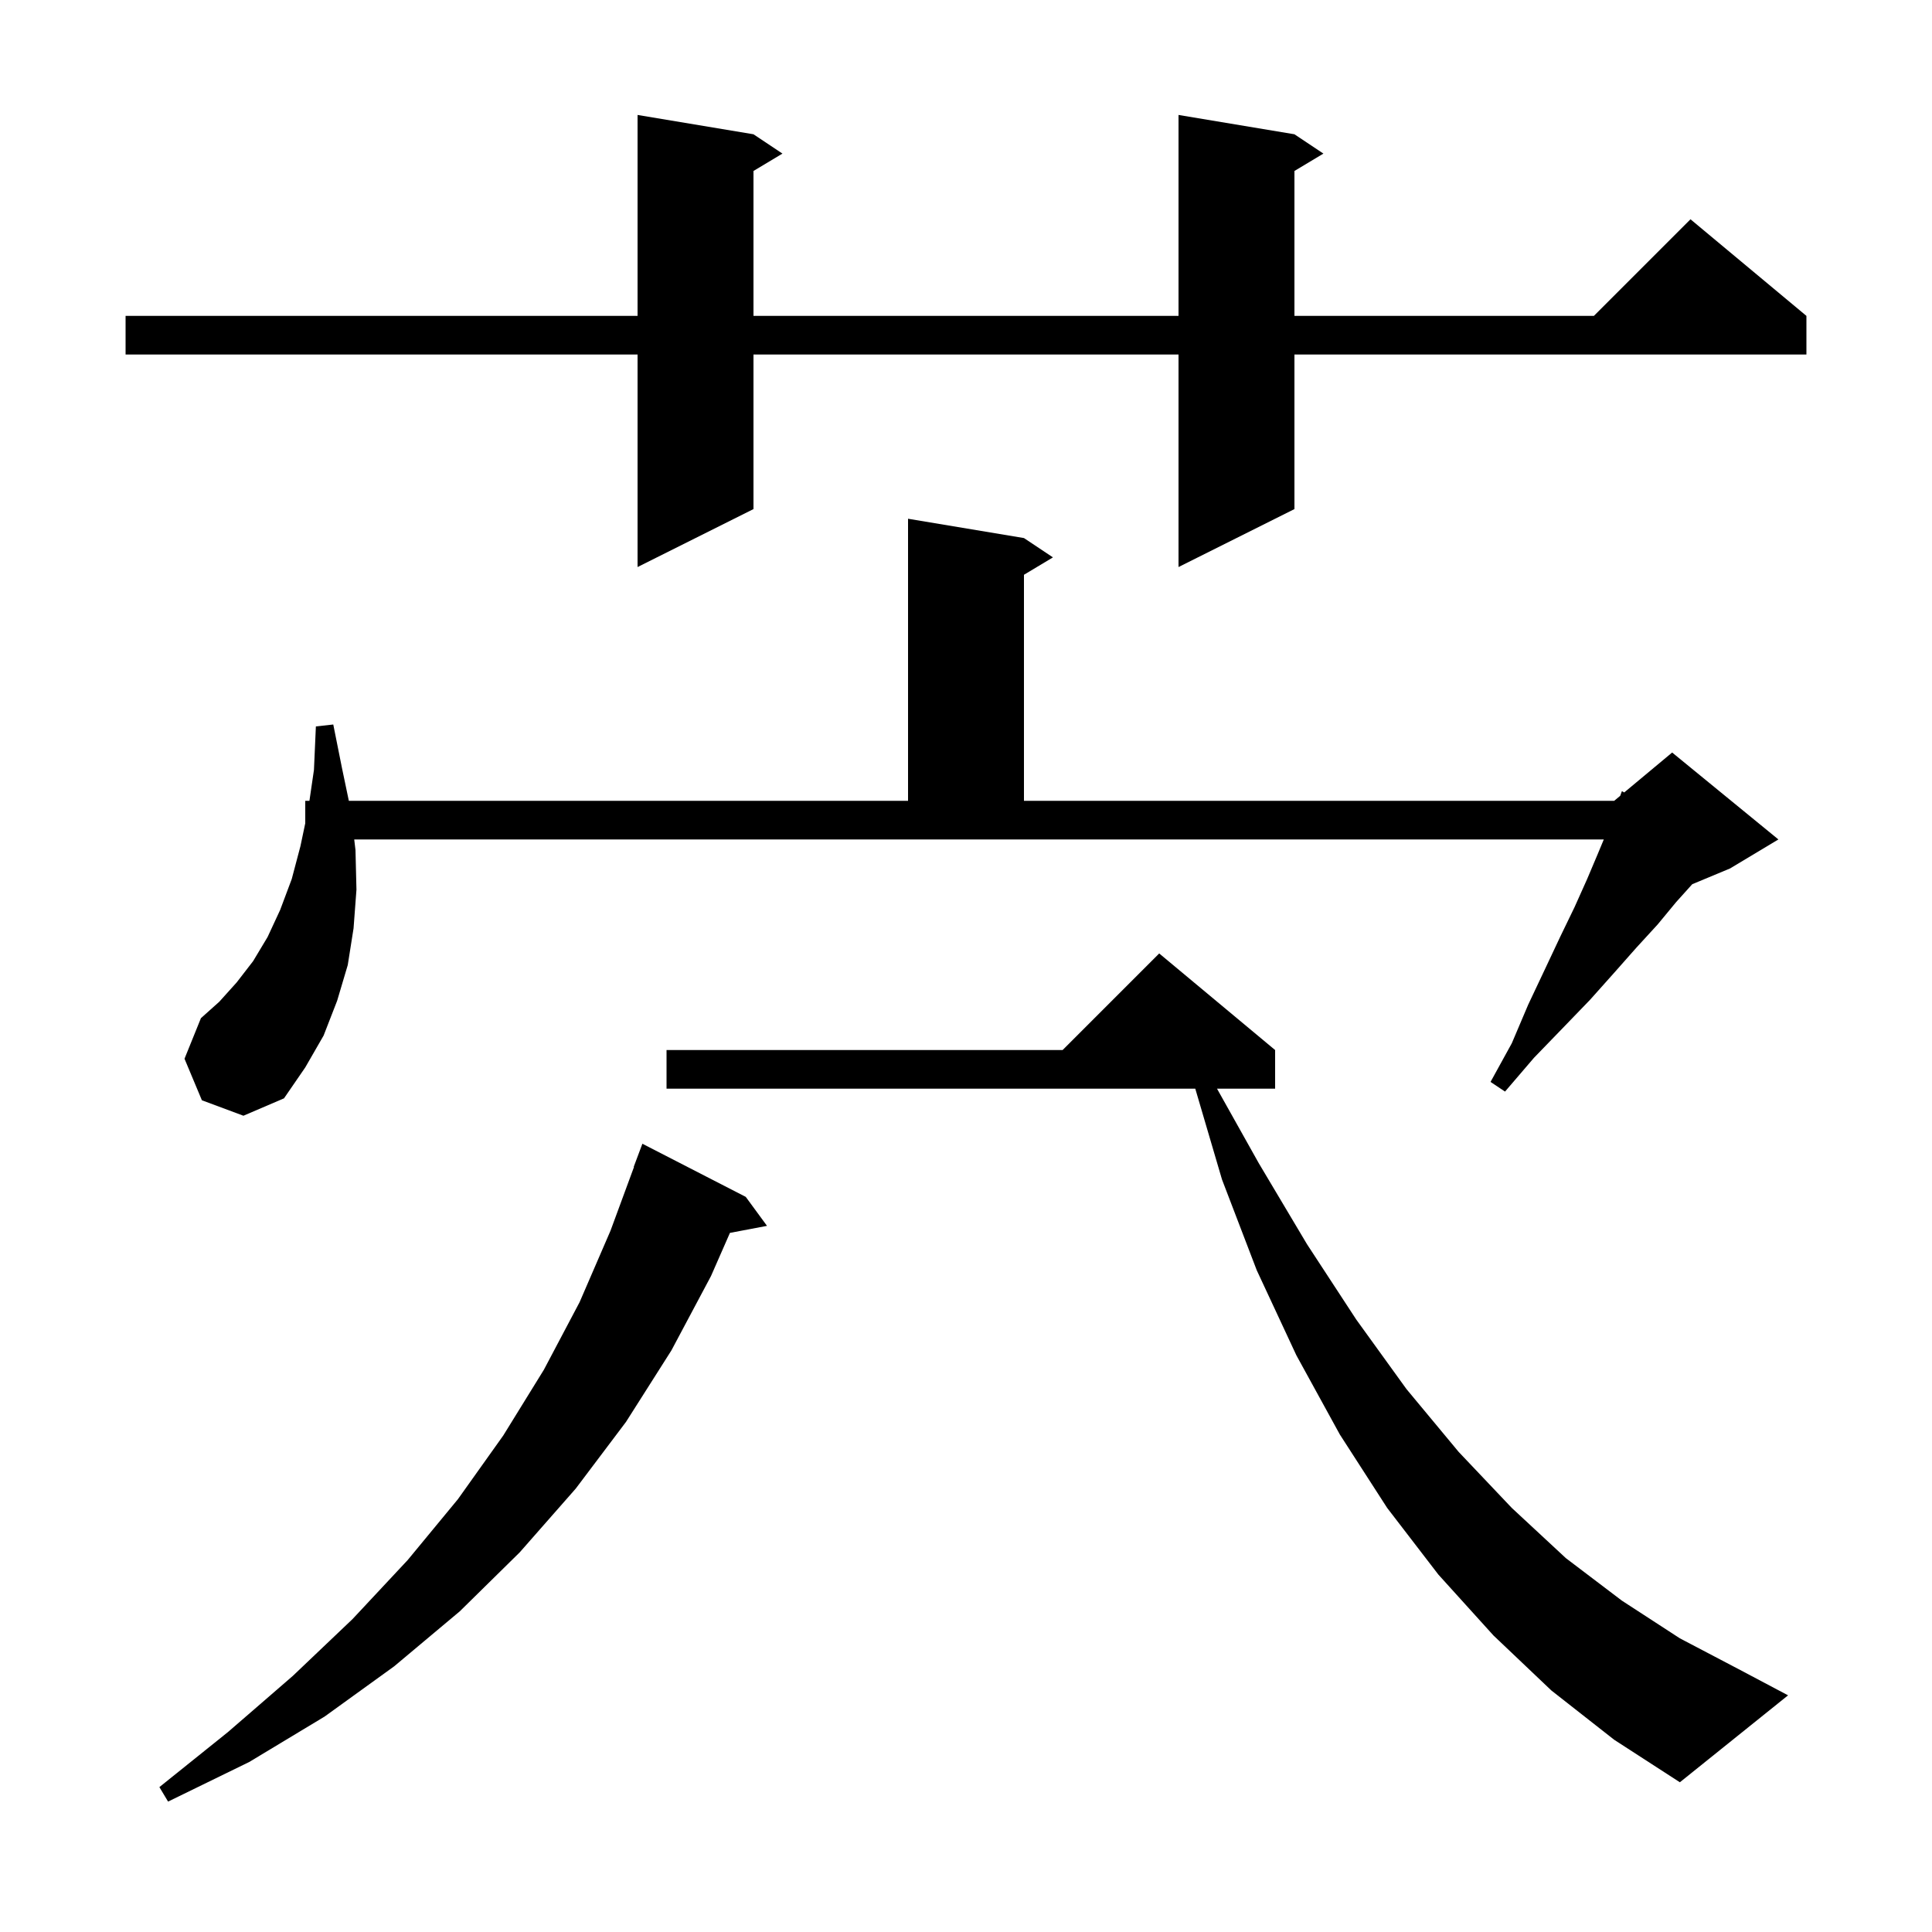 <svg xmlns="http://www.w3.org/2000/svg" xmlns:xlink="http://www.w3.org/1999/xlink" version="1.1" baseProfile="full" viewBox="0 0 200 200" width="200" height="200">
<g fill="black">
<path d="M 77.2 123.9 L 79.4 126.9 L 75.563 127.628 L 73.6 132.1 L 69.5 139.8 L 64.8 147.2 L 59.6 154.1 L 53.8 160.7 L 47.6 166.8 L 40.8 172.5 L 33.6 177.7 L 25.8 182.4 L 17.4 186.5 L 16.5 185.0 L 23.6 179.3 L 30.3 173.5 L 36.5 167.6 L 42.2 161.5 L 47.4 155.2 L 52.1 148.6 L 56.3 141.8 L 60.0 134.8 L 63.2 127.4 L 65.629 120.808 L 65.6 120.8 L 66.5 118.4 Z M 160.6 175.0 L 154.6 169.3 L 148.9 163.0 L 143.6 156.1 L 138.7 148.5 L 134.2 140.3 L 130.1 131.5 L 126.5 122.1 L 123.735 112.7 L 69.0 112.7 L 69.0 108.7 L 110.0 108.7 L 120.0 98.7 L 132.0 108.7 L 132.0 112.7 L 125.985 112.7 L 130.3 120.4 L 135.3 128.8 L 140.4 136.6 L 145.6 143.8 L 151.0 150.3 L 156.5 156.1 L 162.1 161.3 L 167.9 165.7 L 173.9 169.6 L 180.0 172.8 L 185.1 175.5 L 173.9 184.5 L 167.1 180.1 Z M 20.9 113.9 L 19.1 109.6 L 20.8 105.4 L 22.7 103.7 L 24.5 101.7 L 26.2 99.5 L 27.7 97.0 L 29.0 94.2 L 30.2 91.0 L 31.1 87.6 L 31.6 85.225 L 31.6 82.9 L 32.032 82.9 L 32.5 79.7 L 32.7 75.2 L 34.5 75.0 L 35.4 79.5 L 36.112 82.9 L 94.0 82.9 L 94.0 53.7 L 106.0 55.7 L 109.0 57.7 L 106.0 59.5 L 106.0 82.9 L 167.1 82.9 L 167.723 82.381 L 167.9 81.9 L 168.138 82.035 L 173.1 77.9 L 184.1 86.9 L 179.1 89.9 L 175.18 91.533 L 173.5 93.4 L 171.6 95.7 L 169.4 98.1 L 167.1 100.7 L 164.6 103.5 L 161.8 106.4 L 158.8 109.5 L 155.8 113.0 L 154.3 112.0 L 156.5 108.0 L 158.2 104.0 L 159.9 100.4 L 161.5 97.0 L 163.0 93.9 L 164.3 91.0 L 165.4 88.4 L 166.025 86.9 L 36.669 86.9 L 36.8 88.0 L 36.9 92.1 L 36.6 96.1 L 36.0 99.9 L 34.9 103.6 L 33.5 107.2 L 31.6 110.5 L 29.4 113.7 L 25.2 115.5 Z M 134.0 13.9 L 137.0 15.9 L 134.0 17.7 L 134.0 32.7 L 165.0 32.7 L 175.0 22.7 L 187.0 32.7 L 187.0 36.7 L 134.0 36.7 L 134.0 52.7 L 122.0 58.7 L 122.0 36.7 L 78.0 36.7 L 78.0 52.7 L 66.0 58.7 L 66.0 36.7 L 13.0 36.7 L 13.0 32.7 L 66.0 32.7 L 66.0 11.9 L 78.0 13.9 L 81.0 15.9 L 78.0 17.7 L 78.0 32.7 L 122.0 32.7 L 122.0 11.9 Z " />
</g>
</svg>
